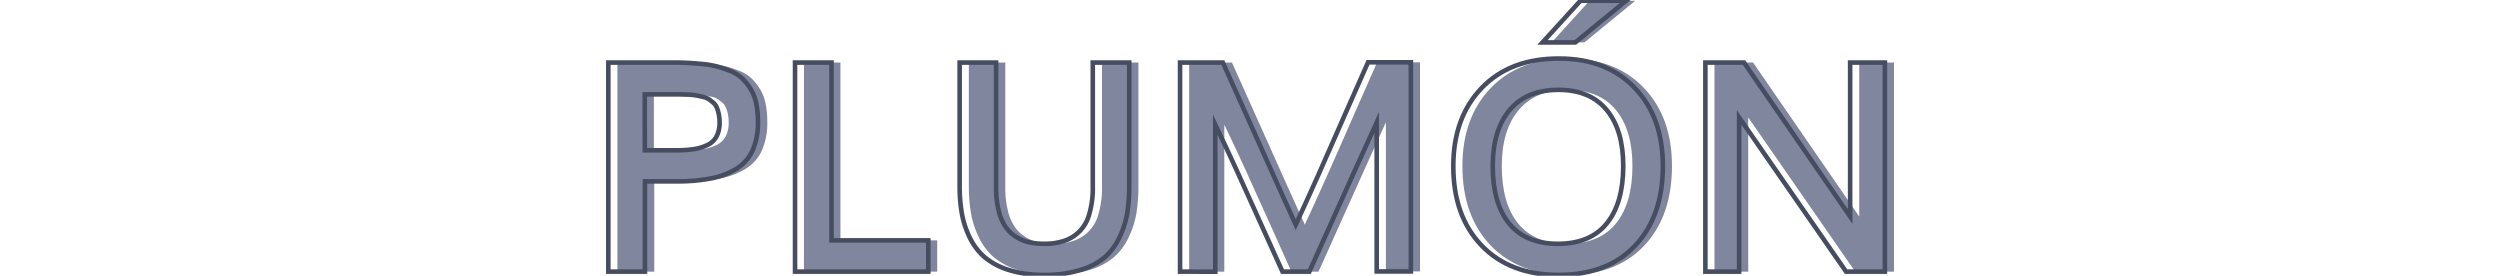 <svg id="Capa_1" data-name="Capa 1" xmlns="http://www.w3.org/2000/svg" viewBox="0 0 544 60"><defs><style>.cls-1{fill:#80869d;}.cls-2{fill:none;stroke:#474d60;stroke-miterlimit:10;}</style></defs><path class="cls-1" d="M134.35,59.11V13.61h13c1.52,0,2.84,0,4,.06s2.32.13,3.63.27a19.18,19.18,0,0,1,3.36.61,24.26,24.26,0,0,1,2.86,1,8.23,8.23,0,0,1,2.43,1.61,11.76,11.76,0,0,1,1.78,2.28,9.67,9.67,0,0,1,1.18,3.1,19.52,19.52,0,0,1,.37,4,14.7,14.7,0,0,1-1.17,6.19,9.08,9.08,0,0,1-3.53,4,16.71,16.71,0,0,1-5.5,2.09,37.63,37.63,0,0,1-7.46.64h-6.93V59.11Zm7.94-26.41h6.81a25,25,0,0,0,3.87-.25,10.11,10.11,0,0,0,2.93-.89,4.28,4.28,0,0,0,2-1.87,6.43,6.43,0,0,0,.66-3.05,9.06,9.06,0,0,0-.17-1.81,8.28,8.28,0,0,0-.43-1.42,2.75,2.75,0,0,0-.79-1.08c-.37-.31-.69-.57-1-.77a3.89,3.89,0,0,0-1.31-.5c-.6-.13-1.09-.24-1.47-.31a13.51,13.51,0,0,0-1.77-.16l-1.87-.06h-7.47Z"/><path class="cls-1" d="M174.94,59.11V13.61h7.94V52.3h21.06v6.81Z"/><path class="cls-1" d="M229.26,59.83a25.47,25.47,0,0,1-7.69-1.06,15.29,15.29,0,0,1-5.33-2.8A13.37,13.37,0,0,1,213,51.66a19.92,19.92,0,0,1-1.71-5.27,34.3,34.3,0,0,1-.47-6V13.61h7.93V40.73a20.49,20.49,0,0,0,.54,5,10.78,10.78,0,0,0,1.45,3.53A7.64,7.64,0,0,0,223,51.48a8.78,8.78,0,0,0,2.88,1.22,15,15,0,0,0,3.35.35,13.49,13.49,0,0,0,4.21-.6A8.28,8.28,0,0,0,239,46.67a19.9,19.9,0,0,0,.79-6V13.61h7.93V40.42a37,37,0,0,1-.43,5.94,19.68,19.68,0,0,1-1.68,5.25A13.15,13.15,0,0,1,242.35,56,14.81,14.81,0,0,1,237,58.77,25.86,25.86,0,0,1,229.26,59.83Z"/><path class="cls-1" d="M258.76,59.11V13.61h9.31q1,2.16,6.86,15.28t9,20q2.41-5.22,5-11t5.87-13.33q3.33-7.59,4.86-11H309v45.5h-7.43V26.61q-1.67,3.6-14.66,32.5H281Q279.4,55.54,276.47,49c-2-4.36-3.75-8.32-5.37-11.88s-3.19-6.87-4.69-10v32Z"/><path class="cls-1" d="M341.16,59.83q-10.65,0-16.79-6.42t-6.15-17.27q0-10.56,6.18-17t16.86-6.4q10.33,0,16.45,6.39t6.11,17q0,10.88-6,17.28T341.16,59.83ZM341,53.05q7,0,10.6-4.39t3.62-12.52q0-7.87-3.62-12.23T341.1,19.55q-6.92,0-10.61,4.36t-3.7,12.23q0,8.16,3.59,12.53T341,53.05ZM337.63,9.23,345.88.17h9.94L344.76,9.23Z"/><path class="cls-1" d="M373.07,59.11V13.61h8.4q21.69,31.44,23.1,33.5V13.61h7.56v45.5h-8.44q-21-30.28-23.28-33.56V59.11Z"/><path class="cls-2" d="M132.37,59.11V13.61h13c1.52,0,2.84,0,3.95.06s2.32.13,3.63.27a19.18,19.18,0,0,1,3.36.61,23.5,23.5,0,0,1,2.85,1,8.16,8.16,0,0,1,2.44,1.61,11.76,11.76,0,0,1,1.78,2.28,9.91,9.91,0,0,1,1.18,3.1,19.52,19.52,0,0,1,.37,4,14.7,14.7,0,0,1-1.17,6.19,9.08,9.08,0,0,1-3.53,4,16.71,16.71,0,0,1-5.5,2.09,37.63,37.63,0,0,1-7.46.64h-6.93V59.11Zm7.94-26.41h6.81a25,25,0,0,0,3.87-.25,10.11,10.11,0,0,0,2.93-.89,4.28,4.28,0,0,0,2-1.87,6.43,6.43,0,0,0,.66-3.05,8.34,8.34,0,0,0-.18-1.81,7.51,7.51,0,0,0-.42-1.42,2.75,2.75,0,0,0-.79-1.08c-.37-.31-.69-.57-1-.77a3.87,3.87,0,0,0-1.32-.5c-.59-.13-1.08-.24-1.46-.31a13.51,13.51,0,0,0-1.77-.16l-1.87-.06h-7.47Z"/><path class="cls-2" d="M173,59.11V13.61h7.94V52.3H202v6.81Z"/><path class="cls-2" d="M227.28,59.83a25.47,25.47,0,0,1-7.69-1.06,15.29,15.29,0,0,1-5.33-2.8A13.37,13.37,0,0,1,211,51.66a19.92,19.92,0,0,1-1.71-5.27,34.3,34.3,0,0,1-.47-6V13.61h7.93V40.73a20.49,20.49,0,0,0,.54,5,10.78,10.78,0,0,0,1.45,3.53A7.64,7.64,0,0,0,221,51.48a8.82,8.82,0,0,0,2.87,1.22,15.21,15.21,0,0,0,3.36.35,13.49,13.49,0,0,0,4.21-.6A8.28,8.28,0,0,0,237,46.67a19.9,19.9,0,0,0,.79-6V13.61h7.93V40.42a37,37,0,0,1-.43,5.94,19.68,19.68,0,0,1-1.68,5.25A13.15,13.15,0,0,1,240.37,56,14.81,14.81,0,0,1,235,58.77,25.86,25.86,0,0,1,227.28,59.83Z"/><path class="cls-2" d="M256.78,59.11V13.61h9.31q1,2.16,6.86,15.28t9,20q2.42-5.22,5-11t5.87-13.33q3.33-7.59,4.86-11H307v45.5h-7.43V26.61q-1.67,3.6-14.66,32.5h-5.84q-1.63-3.57-4.57-10.11c-1.95-4.36-3.75-8.32-5.37-11.88s-3.19-6.87-4.69-10v32Z"/><path class="cls-2" d="M339.18,59.83q-10.65,0-16.8-6.42t-6.14-17.27q0-10.56,6.18-17t16.86-6.4q10.34,0,16.45,6.39t6.11,17q0,10.88-6,17.28T339.18,59.83ZM339,53.05q7,0,10.6-4.39t3.62-12.52q0-7.87-3.62-12.23t-10.47-4.36q-6.92,0-10.61,4.36t-3.7,12.23q0,8.16,3.59,12.53T339,53.05ZM335.65,9.23,343.9.17h9.94L342.78,9.23Z"/><path class="cls-2" d="M371.09,59.11V13.61h8.4q21.69,31.44,23.1,33.5V13.61h7.56v45.5h-8.44q-21-30.28-23.28-33.56V59.11Z"/></svg>